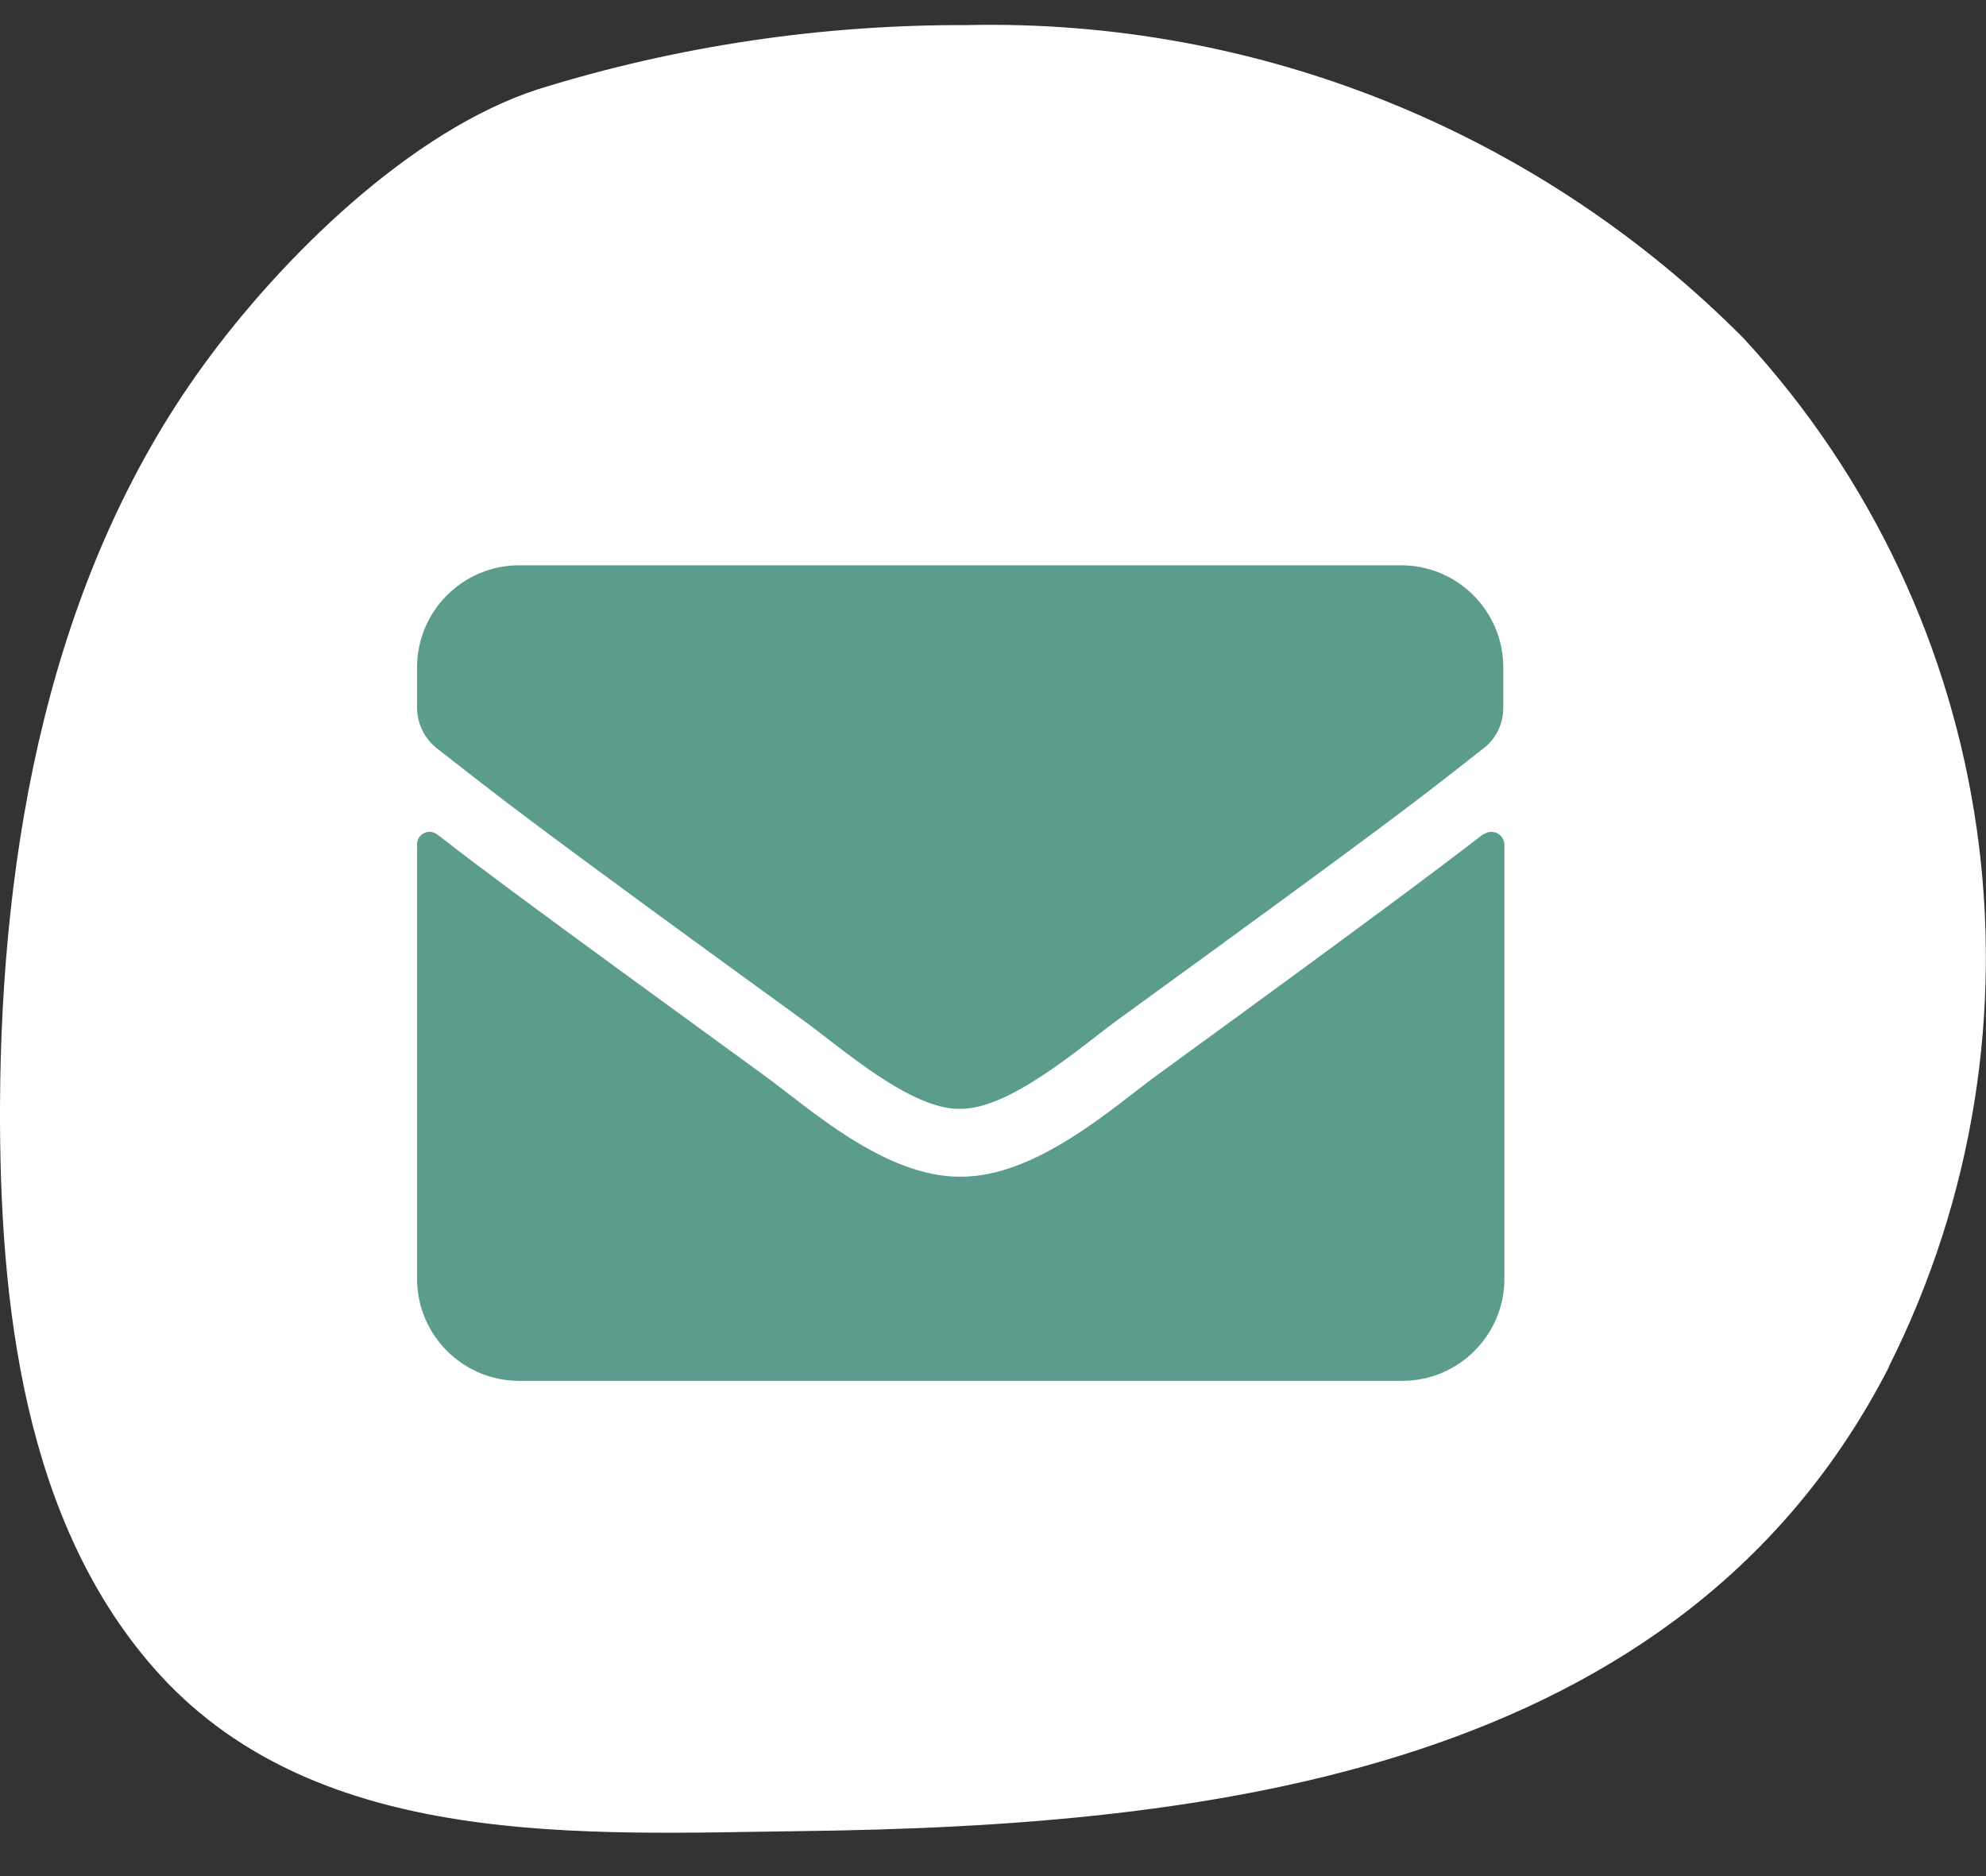 <svg width="36" height="34" viewBox="0 0 36 34" fill="none" xmlns="http://www.w3.org/2000/svg">
<rect x="0" y="0" width="36" height="34" fill="#333333" stroke="none"/>
<path d="M34.24 24.775C30.47 32.125 21.91 33.095 14.51 33.185C10.59 33.235 5.81 33.525 2.9 30.355C0.41 27.625 -0.01 23.575 0 20.045C0.02 15.375 0.89 10.465 3.69 6.615C5.1 4.675 7.44 2.365 9.76 1.615C12.27 0.835 14.89 0.445 17.52 0.455C22.8 0.335 27.89 2.385 31.61 6.135C36.28 11.195 37.33 18.615 34.24 24.765V24.775Z" fill="white"/>
<path d="M26.89 15.125C26.99 15.045 27.14 15.065 27.22 15.165C27.25 15.205 27.27 15.255 27.27 15.305V23.175C27.27 24.195 26.44 25.025 25.42 25.025H9.41C8.39 25.025 7.56 24.195 7.56 23.175V15.305C7.56 15.175 7.66 15.075 7.79 15.075C7.84 15.075 7.89 15.095 7.93 15.125C8.79 15.795 9.94 16.645 13.86 19.495C14.67 20.085 16.04 21.335 17.41 21.325C18.78 21.335 20.18 20.065 20.96 19.495C24.89 16.635 26.02 15.785 26.89 15.115V15.125ZM17.41 20.095C18.3 20.105 19.59 18.975 20.23 18.505C25.34 14.795 25.73 14.475 26.9 13.555C27.12 13.385 27.25 13.115 27.25 12.825V12.095C27.25 11.075 26.42 10.245 25.4 10.245H9.41C8.39 10.245 7.56 11.075 7.56 12.095V12.825C7.56 13.105 7.69 13.375 7.91 13.555C9.09 14.475 9.48 14.805 14.58 18.505C15.23 18.975 16.51 20.115 17.4 20.095H17.41Z" fill="#5B9C8D"/>
</svg>
